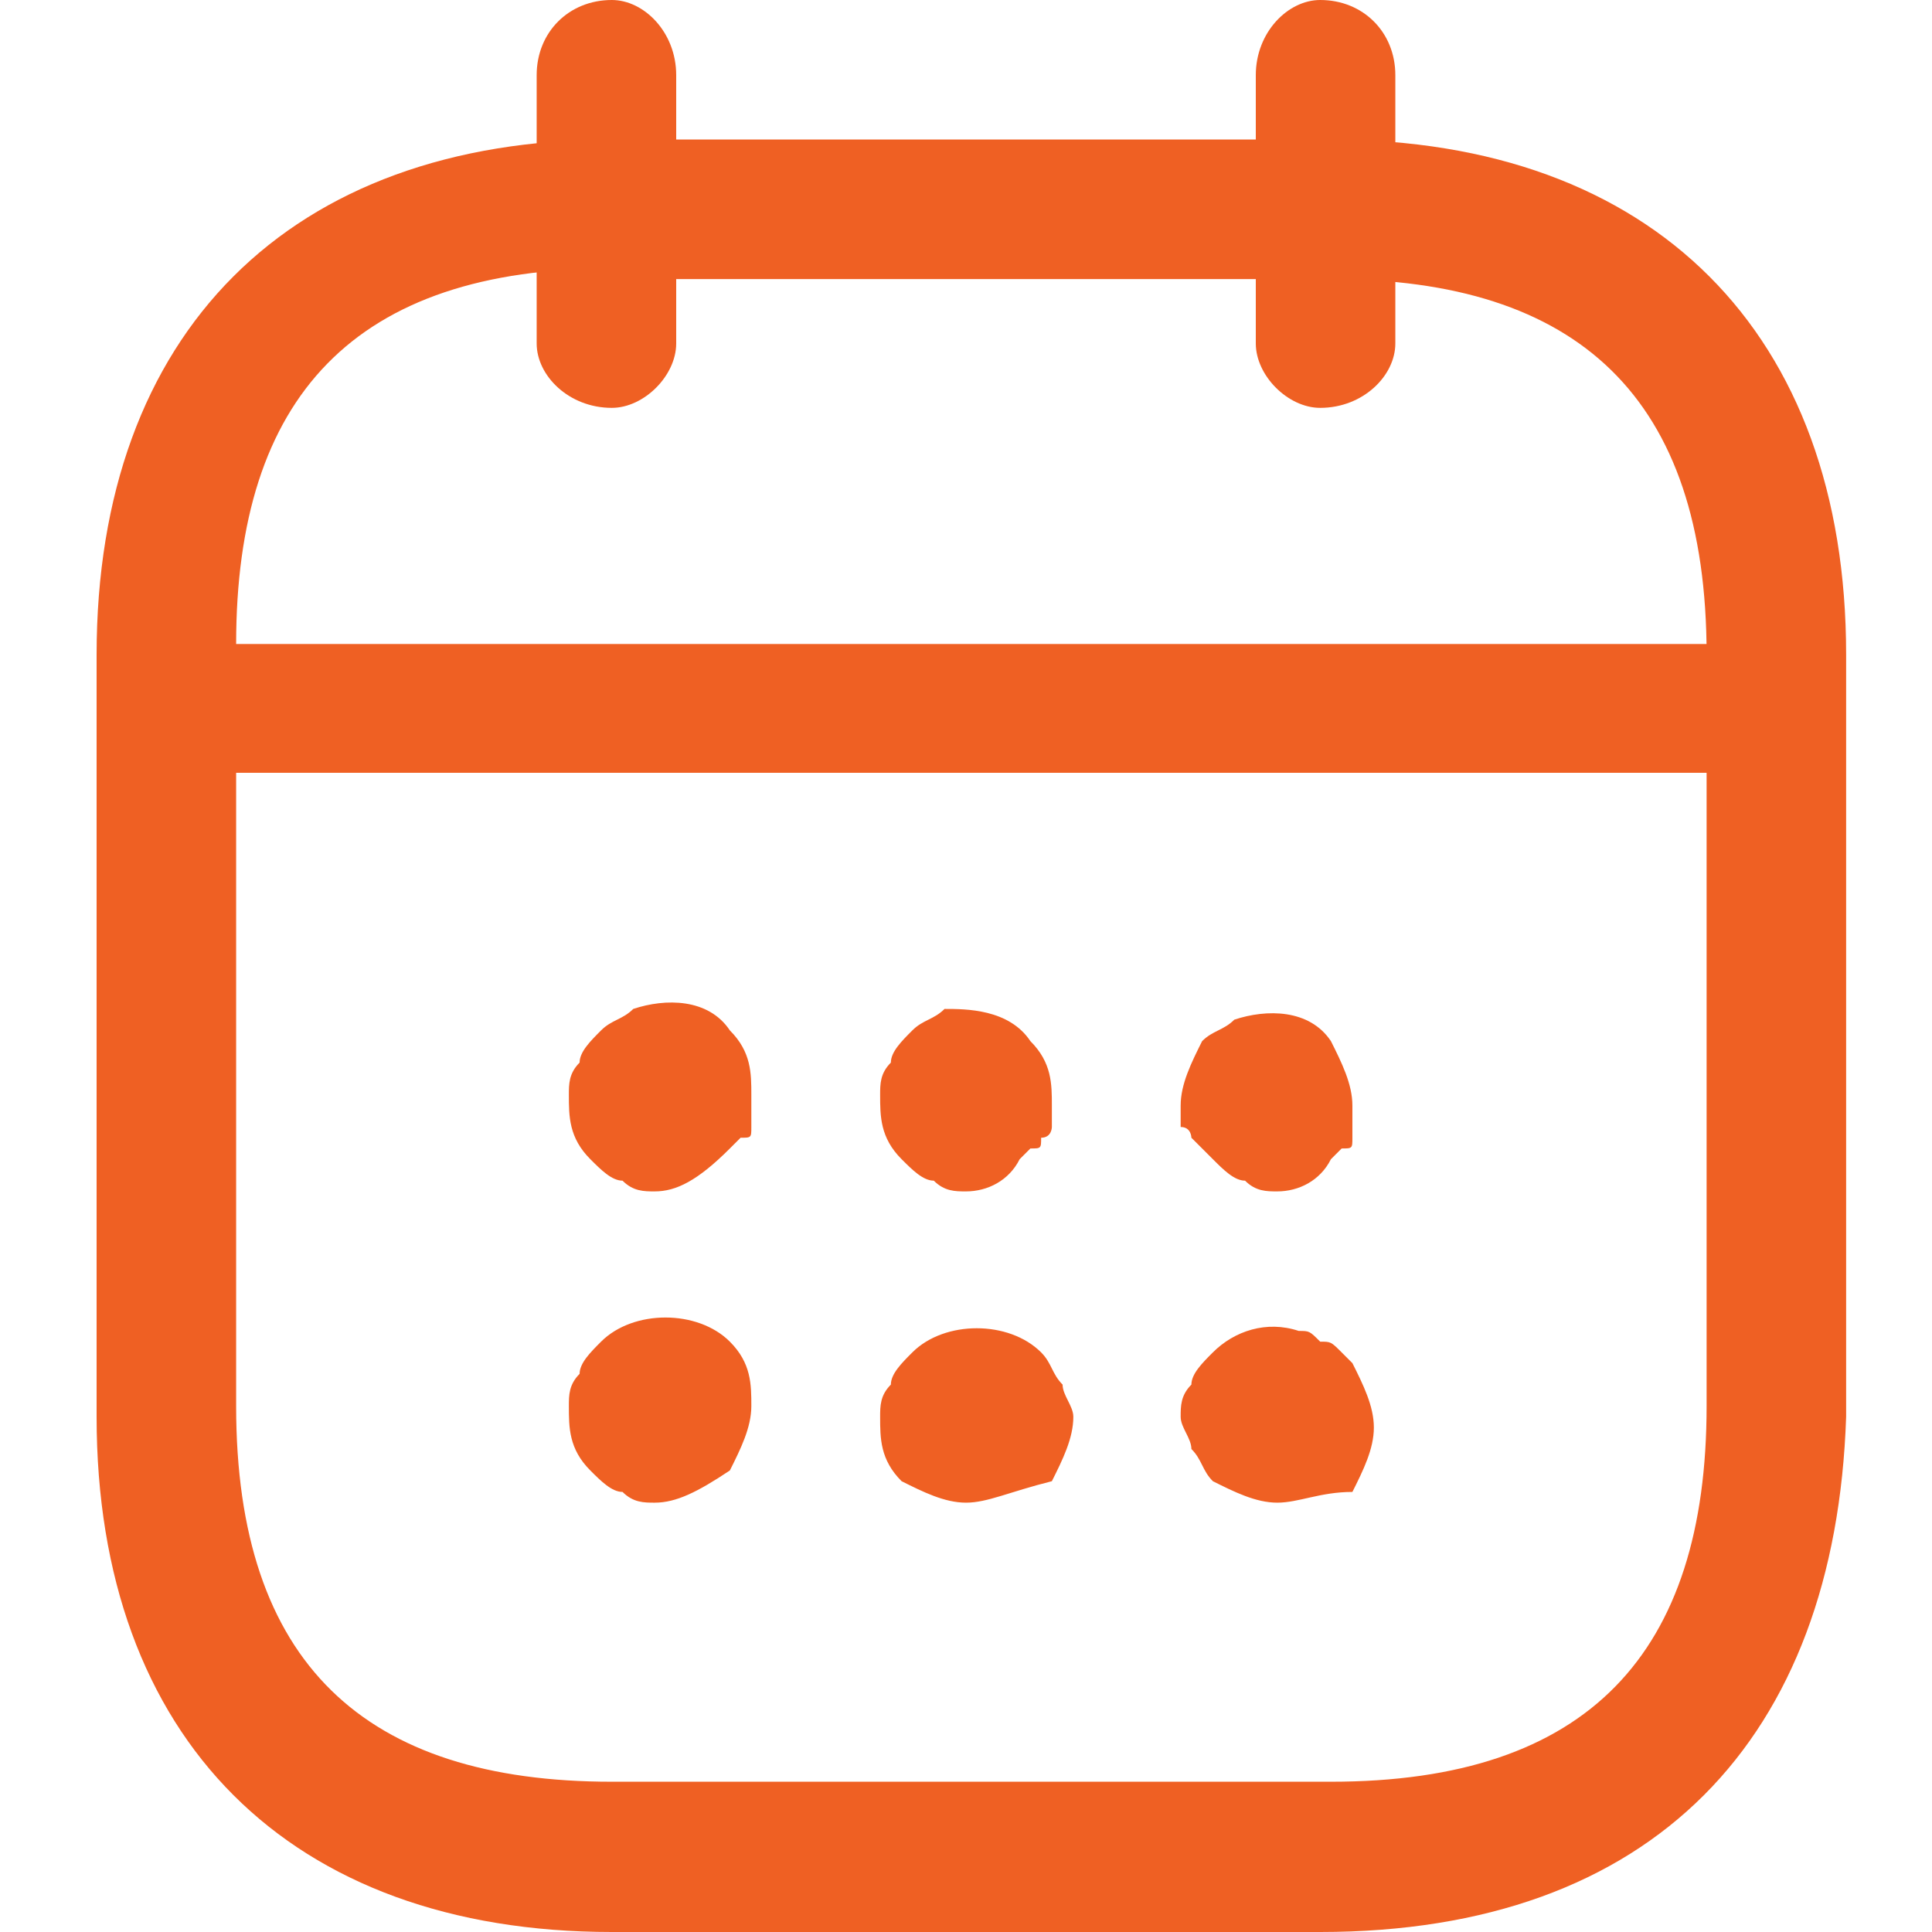 <?xml version="1.0" encoding="utf-8"?>
<!-- Generator: Adobe Illustrator 24.1.1, SVG Export Plug-In . SVG Version: 6.00 Build 0)  -->
<svg version="1.1" id="Layer_1" xmlns="http://www.w3.org/2000/svg" xmlns:xlink="http://www.w3.org/1999/xlink" x="0px" y="0px"
	 viewBox="0 0 18 18" style="enable-background:new 0 0 18 18;" xml:space="preserve">
<style type="text/css">
	.st0{fill:#EF6023;}
</style>
<path class="st0" d="M5.7,3.8C5.3,3.8,5,3.5,5,3.2V0.7C5,0.3,5.3,0,5.7,0C6,0,6.3,0.3,6.3,0.7v2.5C6.3,3.5,6,3.8,5.7,3.8z M12.3,3.8
	c-0.3,0-0.6-0.3-0.6-0.6V0.7C11.7,0.3,12,0,12.3,0C12.7,0,13,0.3,13,0.7v2.5C13,3.5,12.7,3.8,12.3,3.8z M6.1,11.1
	c-0.1,0-0.2,0-0.3-0.1c-0.1,0-0.2-0.1-0.3-0.2c-0.2-0.2-0.2-0.4-0.2-0.6c0-0.1,0-0.2,0.1-0.3c0-0.1,0.1-0.2,0.2-0.3
	c0.1-0.1,0.2-0.1,0.3-0.2c0.3-0.1,0.7-0.1,0.9,0.2c0.2,0.2,0.2,0.4,0.2,0.6c0,0.1,0,0.1,0,0.2c0,0,0,0.1,0,0.1c0,0.1,0,0.1-0.1,0.1
	c0,0-0.1,0.1-0.1,0.1C6.5,11,6.3,11.1,6.1,11.1z M9,11.1c-0.1,0-0.2,0-0.3-0.1c-0.1,0-0.2-0.1-0.3-0.2c-0.2-0.2-0.2-0.4-0.2-0.6
	c0-0.1,0-0.2,0.1-0.3c0-0.1,0.1-0.2,0.2-0.3c0.1-0.1,0.2-0.1,0.3-0.2C9,9.4,9.4,9.4,9.6,9.7c0.2,0.2,0.2,0.4,0.2,0.6
	c0,0.1,0,0.1,0,0.2c0,0,0,0.1-0.1,0.1c0,0.1,0,0.1-0.1,0.1c0,0-0.1,0.1-0.1,0.1C9.4,11,9.2,11.1,9,11.1z M11.9,11.1
	c-0.1,0-0.2,0-0.3-0.1c-0.1,0-0.2-0.1-0.3-0.2l-0.1-0.1c0,0-0.1-0.1-0.1-0.1c0,0,0-0.1-0.1-0.1c0-0.1,0-0.1,0-0.2
	c0-0.2,0.1-0.4,0.2-0.6c0.1-0.1,0.2-0.1,0.3-0.2c0.3-0.1,0.7-0.1,0.9,0.2c0.1,0.2,0.2,0.4,0.2,0.6c0,0.1,0,0.1,0,0.2
	c0,0,0,0.1,0,0.1c0,0.1,0,0.1-0.1,0.1c0,0-0.1,0.1-0.1,0.1C12.3,11,12.1,11.1,11.9,11.1z M6.1,14c-0.1,0-0.2,0-0.3-0.1
	c-0.1,0-0.2-0.1-0.3-0.2c-0.2-0.2-0.2-0.4-0.2-0.6c0-0.1,0-0.2,0.1-0.3c0-0.1,0.1-0.2,0.2-0.3c0.3-0.3,0.9-0.3,1.2,0
	c0.2,0.2,0.2,0.4,0.2,0.6c0,0.2-0.1,0.4-0.2,0.6C6.5,13.9,6.3,14,6.1,14z M9,14c-0.2,0-0.4-0.1-0.6-0.2c-0.2-0.2-0.2-0.4-0.2-0.6
	c0-0.1,0-0.2,0.1-0.3c0-0.1,0.1-0.2,0.2-0.3c0.3-0.3,0.9-0.3,1.2,0c0.1,0.1,0.1,0.2,0.2,0.3c0,0.1,0.1,0.2,0.1,0.3
	c0,0.2-0.1,0.4-0.2,0.6C9.4,13.9,9.2,14,9,14z M11.9,14c-0.2,0-0.4-0.1-0.6-0.2c-0.1-0.1-0.1-0.2-0.2-0.3c0-0.1-0.1-0.2-0.1-0.3
	c0-0.1,0-0.2,0.1-0.3c0-0.1,0.1-0.2,0.2-0.3c0.2-0.2,0.5-0.3,0.8-0.2c0.1,0,0.1,0,0.2,0.1c0.1,0,0.1,0,0.2,0.1c0,0,0.1,0.1,0.1,0.1
	c0.1,0.2,0.2,0.4,0.2,0.6c0,0.2-0.1,0.4-0.2,0.6C12.3,13.9,12.1,14,11.9,14z M16.1,7.2H1.9c-0.3,0-0.6-0.3-0.6-0.6
	C1.3,6.2,1.6,6,1.9,6h14.2c0.3,0,0.6,0.3,0.6,0.6C16.7,6.9,16.4,7.2,16.1,7.2z"/>
<path class="st0" d="M12.3,18H5.7c-3,0-4.8-1.8-4.8-4.8V6.1c0-3,1.8-4.8,4.8-4.8h6.7c3,0,4.8,1.8,4.8,4.8v7.1
	C17.1,16.2,15.4,18,12.3,18z M5.7,2.5c-2.4,0-3.5,1.2-3.5,3.5v7.1c0,2.4,1.2,3.5,3.5,3.5h6.7c2.4,0,3.5-1.2,3.5-3.5V6.1
	c0-2.4-1.2-3.5-3.5-3.5H5.7z"/>
</svg>
